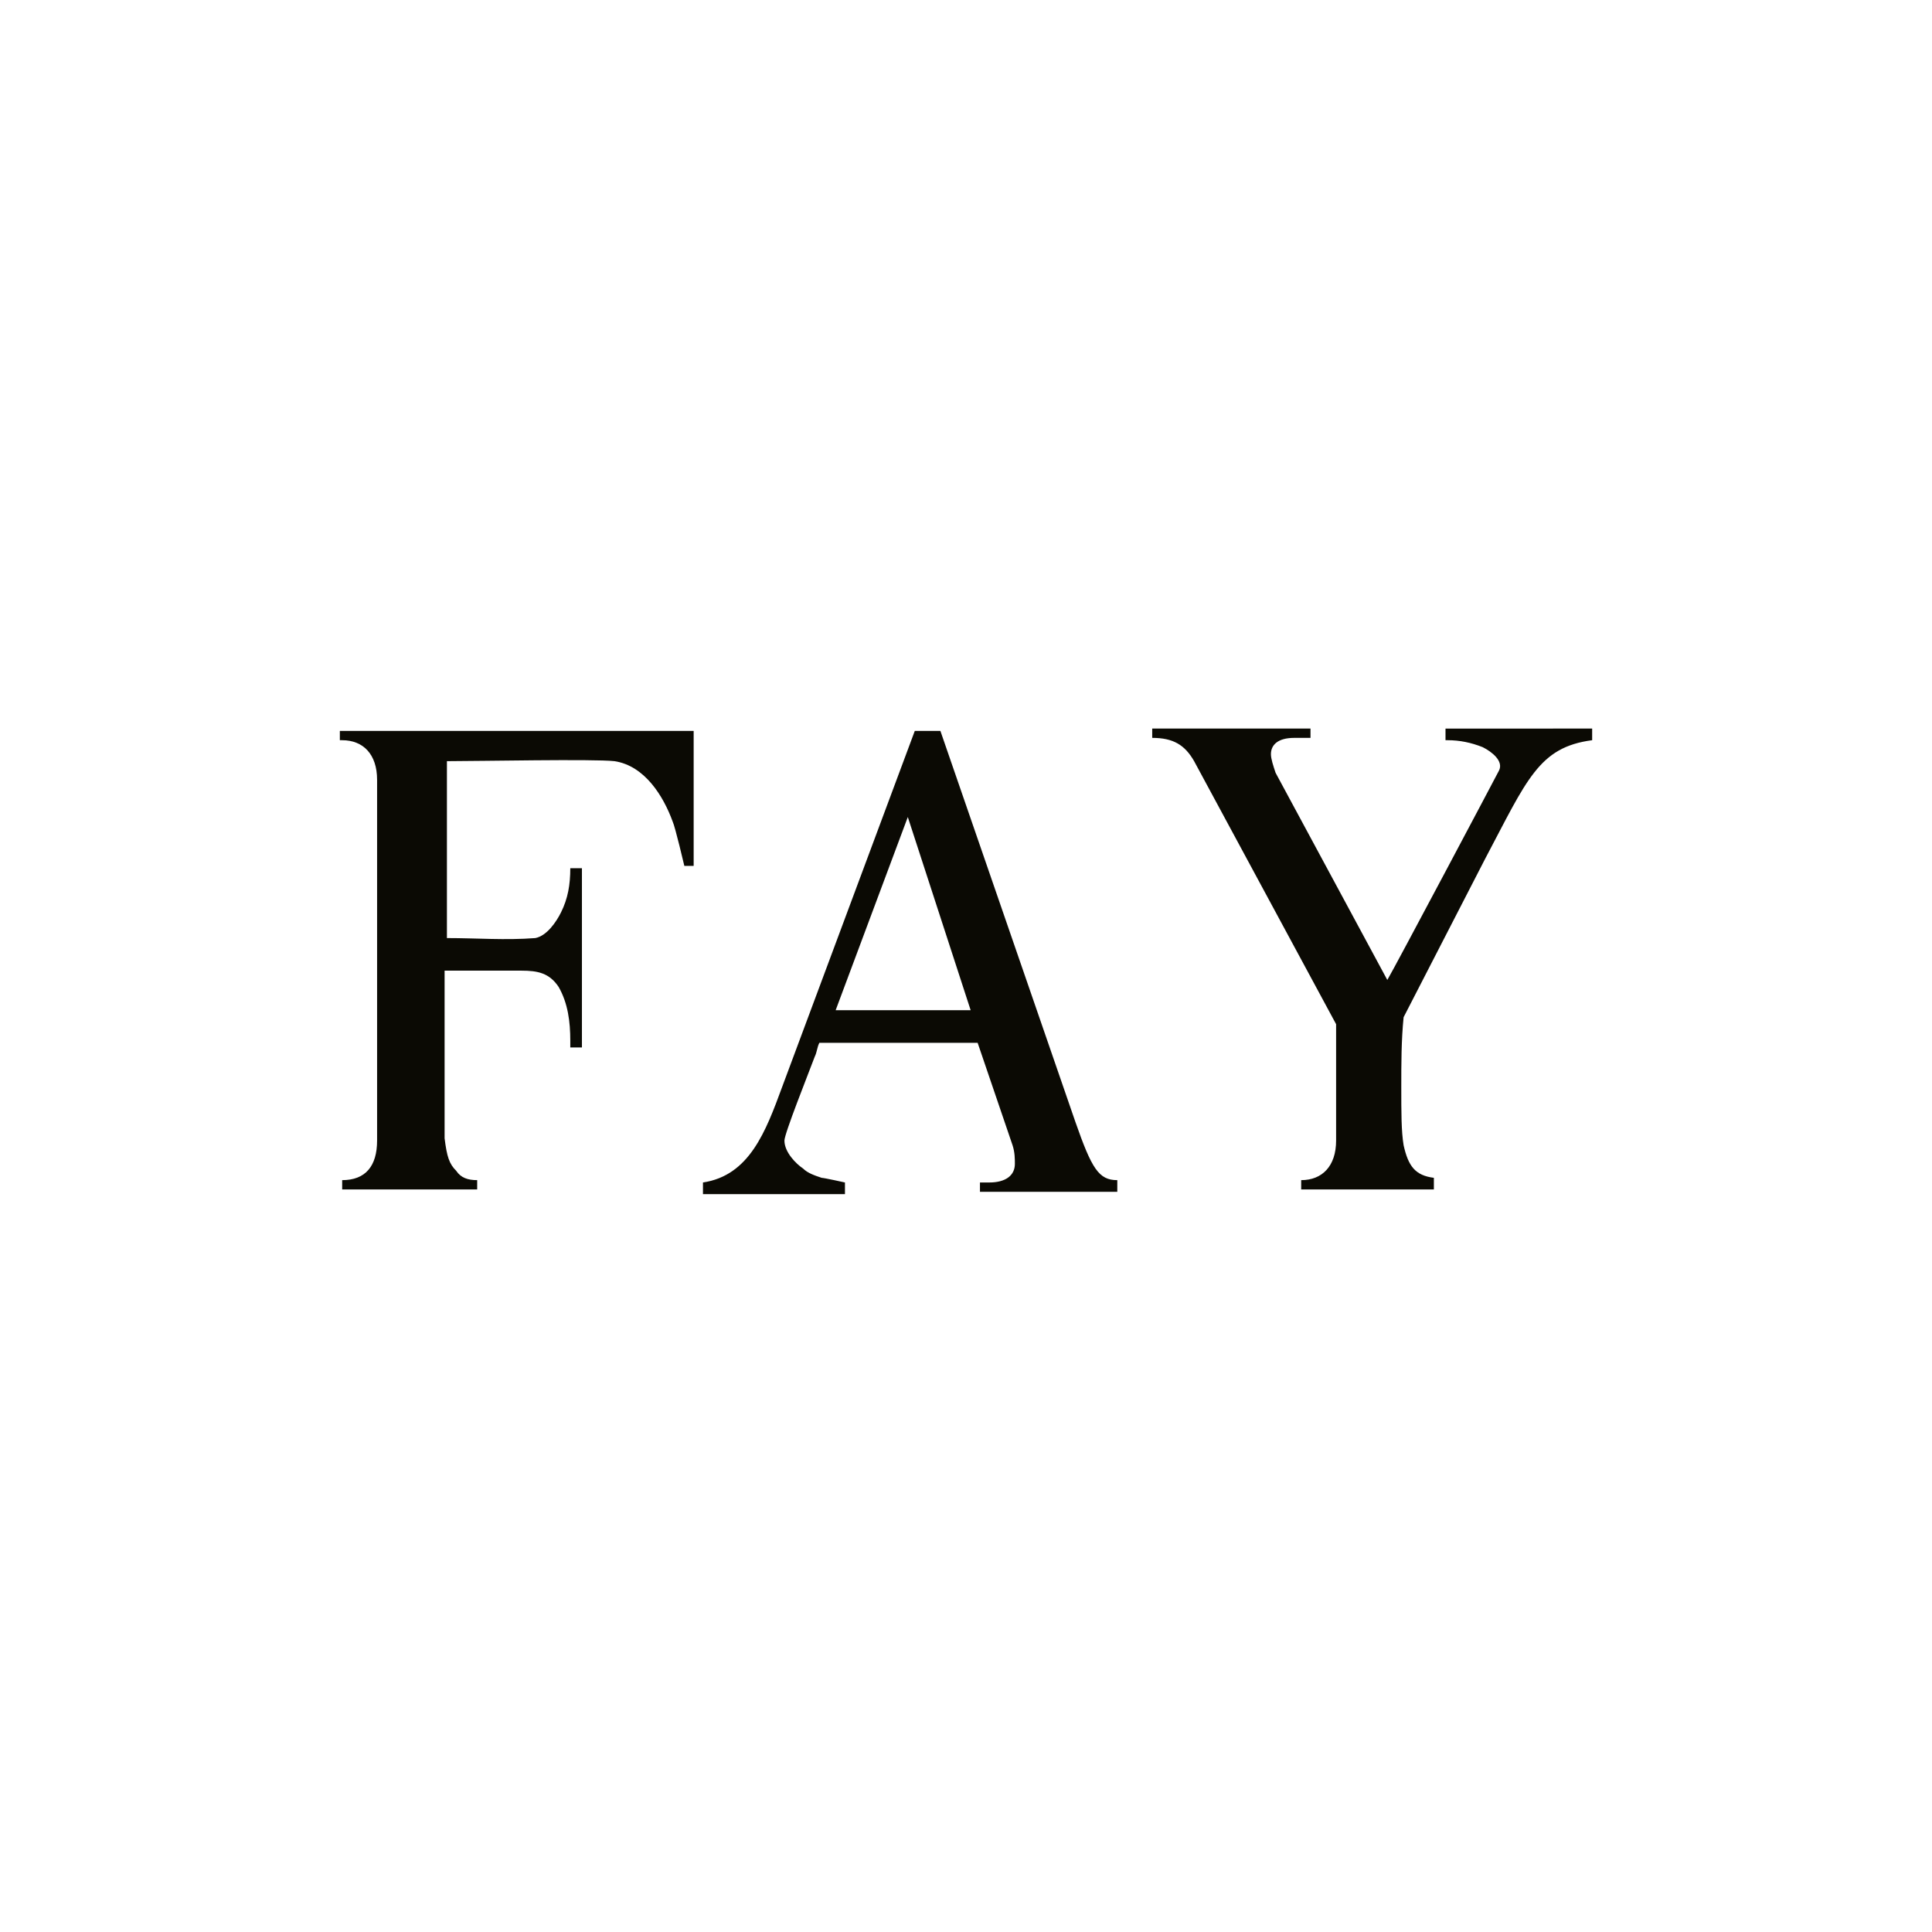 <?xml version="1.0" encoding="UTF-8"?> <!-- Generator: Adobe Illustrator 27.0.1, SVG Export Plug-In . SVG Version: 6.00 Build 0) --> <svg xmlns="http://www.w3.org/2000/svg" xmlns:xlink="http://www.w3.org/1999/xlink" version="1.1" id="Livello_1" x="0px" y="0px" viewBox="0 0 83 83" style="enable-background:new 0 0 83 83;" xml:space="preserve"> <style type="text/css"> .st0{clip-path:url(#SVGID_00000049185788946363452550000010667834554012075398_);} .st1{fill:#0B0A04;} </style> <g> <g> <g> <defs> <rect id="SVGID_1_" width="83" height="83"></rect> </defs> <clipPath id="SVGID_00000092450902353679133110000003780792814307625114_"> <use xlink:href="#SVGID_1_" style="overflow:visible;"></use> </clipPath> <g id="XMLID_736_" style="clip-path:url(#SVGID_00000092450902353679133110000003780792814307625114_);"> <path id="XMLID_337_" class="st1" d="M62.1,31.4v0.4h0.1c0.5,0,1,0.1,1.5,0.3c0.4,0.2,0.9,0.6,0.7,1c-0.1,0.2-4.5,8.5-4.8,9 l-4.8-8.9c-0.1-0.3-0.2-0.6-0.2-0.8c0-0.4,0.3-0.7,1-0.7h0.7v-0.4h-6.8v0.4c0.9,0,1.4,0.3,1.8,1l6.1,11.3v5 c0,1.1-0.6,1.7-1.5,1.7v0.4h5.7c0-0.2,0-0.3,0-0.5c-0.8-0.1-1.1-0.5-1.3-1.4c-0.1-0.6-0.1-1.4-0.1-2.5c0-1,0-2,0.1-3l3.5-6.8 c1.8-3.4,2.3-4.8,4.6-5.1v-0.5H62.1z"></path> <path id="XMLID_340_" class="st1" d="M46.2,48.2l-5.8-16.8h-1.1l-5.7,15.3c-0.7,1.9-1.4,3.8-3.4,4.1v0.5h6.1c0,0,0-0.5,0-0.5 c0,0-0.9-0.2-1-0.2c-0.3-0.1-0.6-0.2-0.8-0.4c-0.3-0.2-0.8-0.7-0.8-1.2c0-0.3,1-2.8,1.3-3.6c0.1-0.2,0.1-0.4,0.2-0.6h6.8 l1.5,4.4c0.1,0.3,0.1,0.6,0.1,0.8c0,0.5-0.4,0.8-1.1,0.8h-0.4v0.4h5.9v-0.5C47.2,50.7,46.9,50.2,46.2,48.2z M41.7,43.4l-5.8,0 l3.1-8.3L41.7,43.4z"></path> <path id="XMLID_435_" class="st1" d="M14.6,31.4v0.4h0.1c0.9,0,1.5,0.6,1.5,1.7v15.5c0,1.1-0.5,1.7-1.5,1.7v0.4h5.8v-0.4 c-0.4,0-0.7-0.1-0.9-0.4c-0.3-0.3-0.4-0.6-0.5-1.4l0-7.2c0.7,0,1.4,0,2,0c0.4,0,0.9,0,1.3,0c0.7,0,1.2,0.1,1.6,0.7 c0.4,0.7,0.5,1.5,0.5,2.3V45H25v-7.7l-0.5,0c0,0.7-0.1,1.3-0.4,1.9c-0.2,0.4-0.6,1-1.1,1.1c-1.3,0.1-2.5,0-3.8,0v-7.4 c0-0.1,0-0.2,0-0.2c1.4,0,6.3-0.1,7.2,0c1.3,0.2,2.1,1.5,2.5,2.6c0.1,0.2,0.5,1.9,0.5,1.9h0.4v-5.8H14.6z"></path> </g> </g> </g> </g> </svg> 